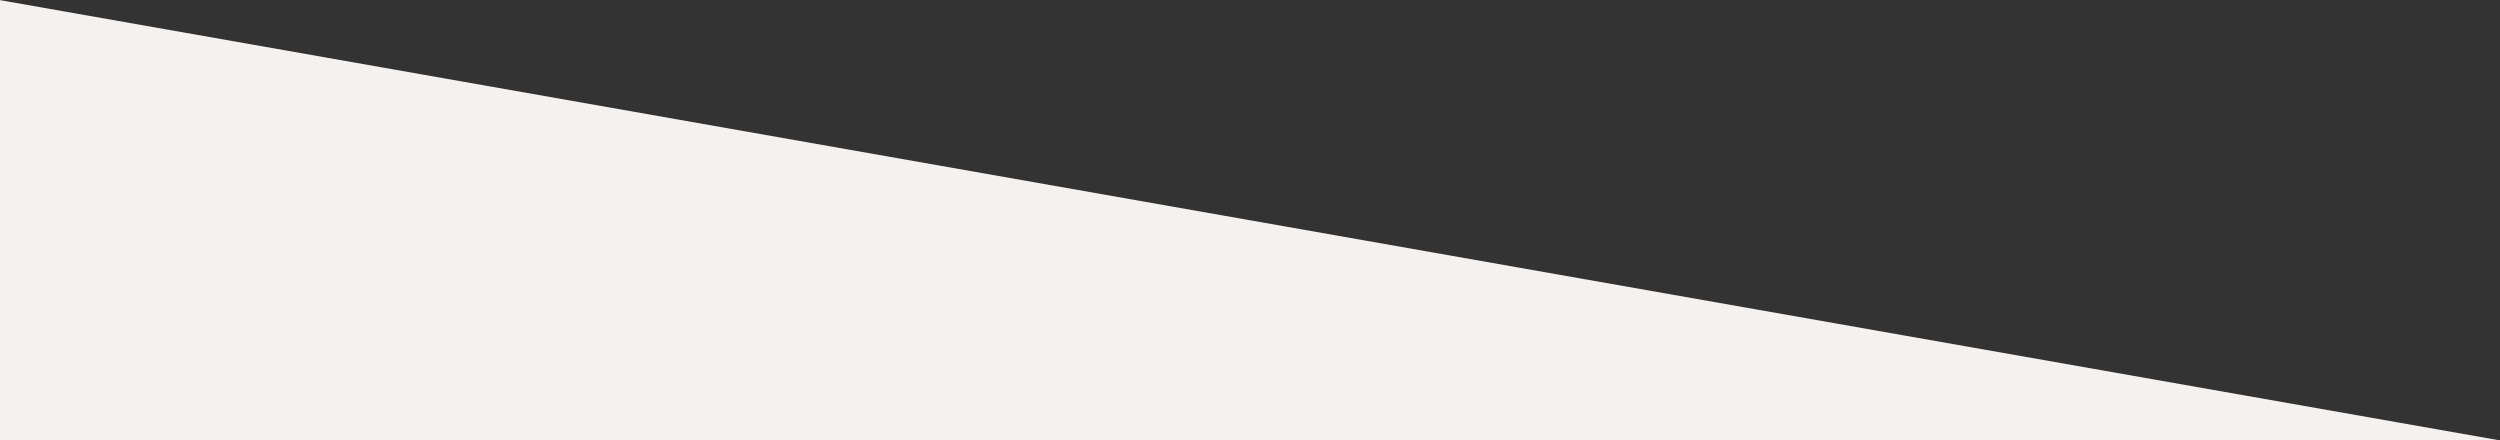 <?xml version="1.0" encoding="utf-8"?>
<!-- Generator: Adobe Illustrator 25.2.1, SVG Export Plug-In . SVG Version: 6.00 Build 0)  -->
<svg version="1.1" id="Ebene_1" xmlns="http://www.w3.org/2000/svg" xmlns:xlink="http://www.w3.org/1999/xlink" x="0px" y="0px"
	 width="1720px" height="303px" viewBox="0 0 1720 303" style="enable-background:new 0 0 1720 303;" xml:space="preserve">
<rect x="0" y="0" width="1720" height="303" fill="#333333" stroke="none"/>
<style type="text/css">
	.st0{fill:#F5F1EE;}
</style>
<polygon class="st0" points="-450.23,-79.2 -521.89,699.18 1720.21,303.04 "/>
</svg>
